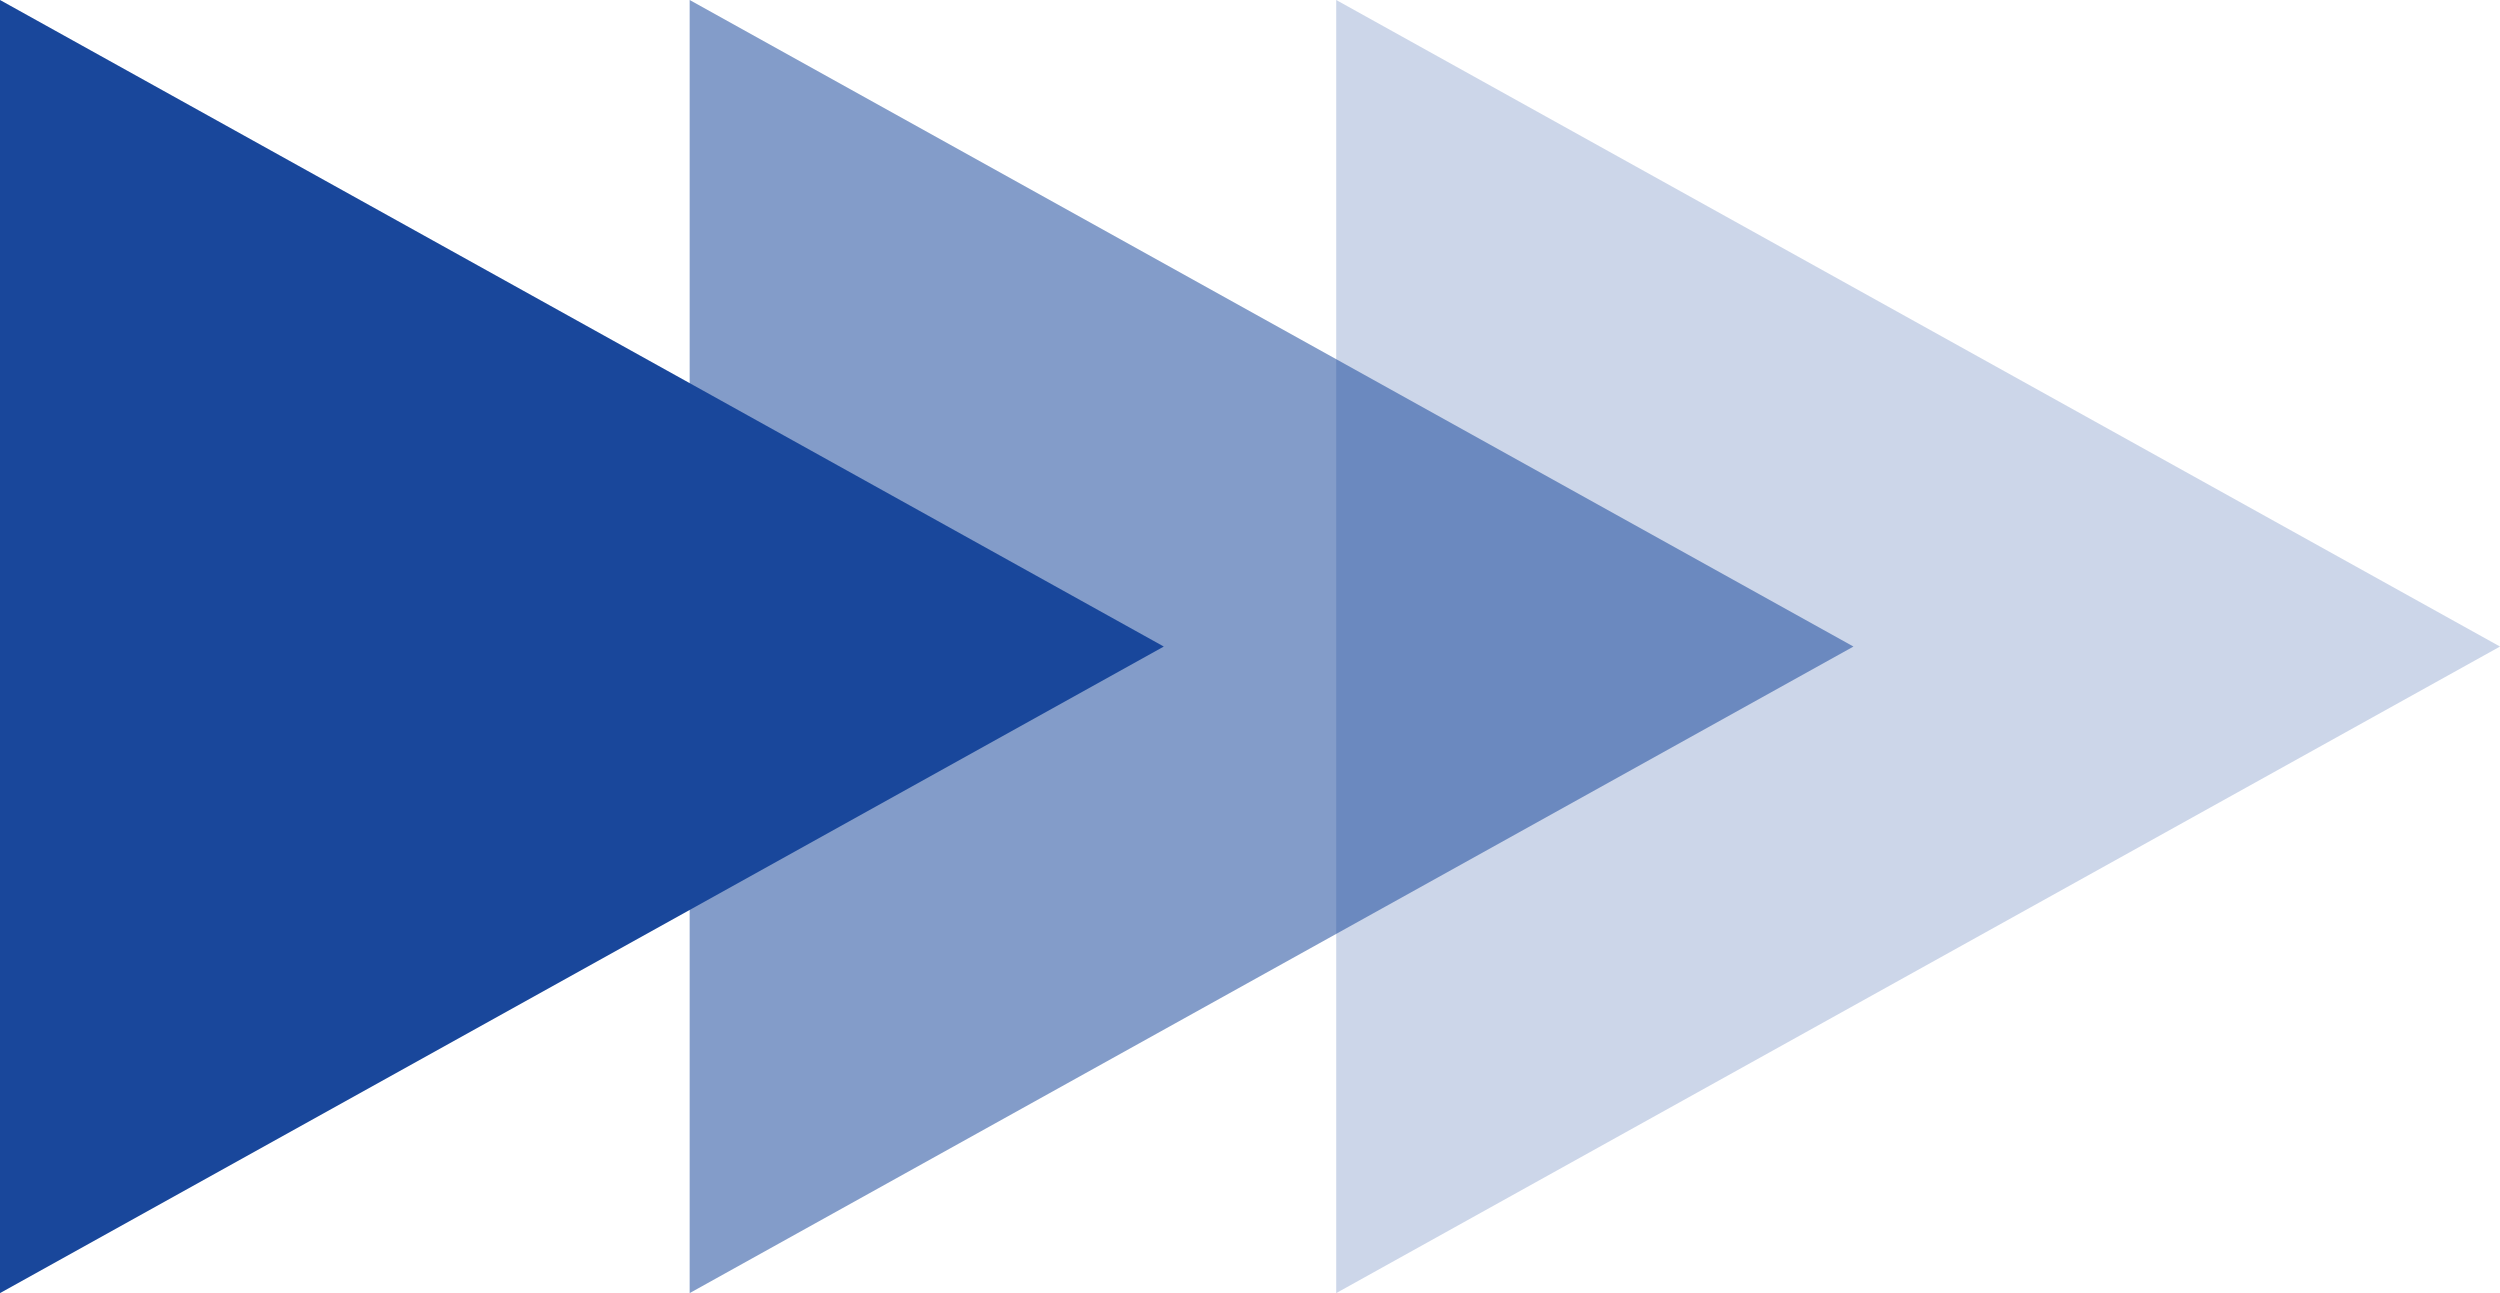 <svg xmlns="http://www.w3.org/2000/svg" width="58" height="30" viewBox="0 0 58 30">
  <g id="矢印" transform="translate(-531 -9313)">
    <path id="Polygon_9" data-name="Polygon 9" d="M15,0,30,27H0Z" transform="translate(589 9313) rotate(90)" fill="#19479b" opacity="0.219"/>
    <path id="Polygon_10" data-name="Polygon 10" d="M15,0,30,27H0Z" transform="translate(574 9313) rotate(90)" fill="#19479b" opacity="0.537"/>
    <path id="Polygon_11" data-name="Polygon 11" d="M15,0,30,27H0Z" transform="translate(558 9313) rotate(90)" fill="#19479b"/>
  </g>
</svg>
